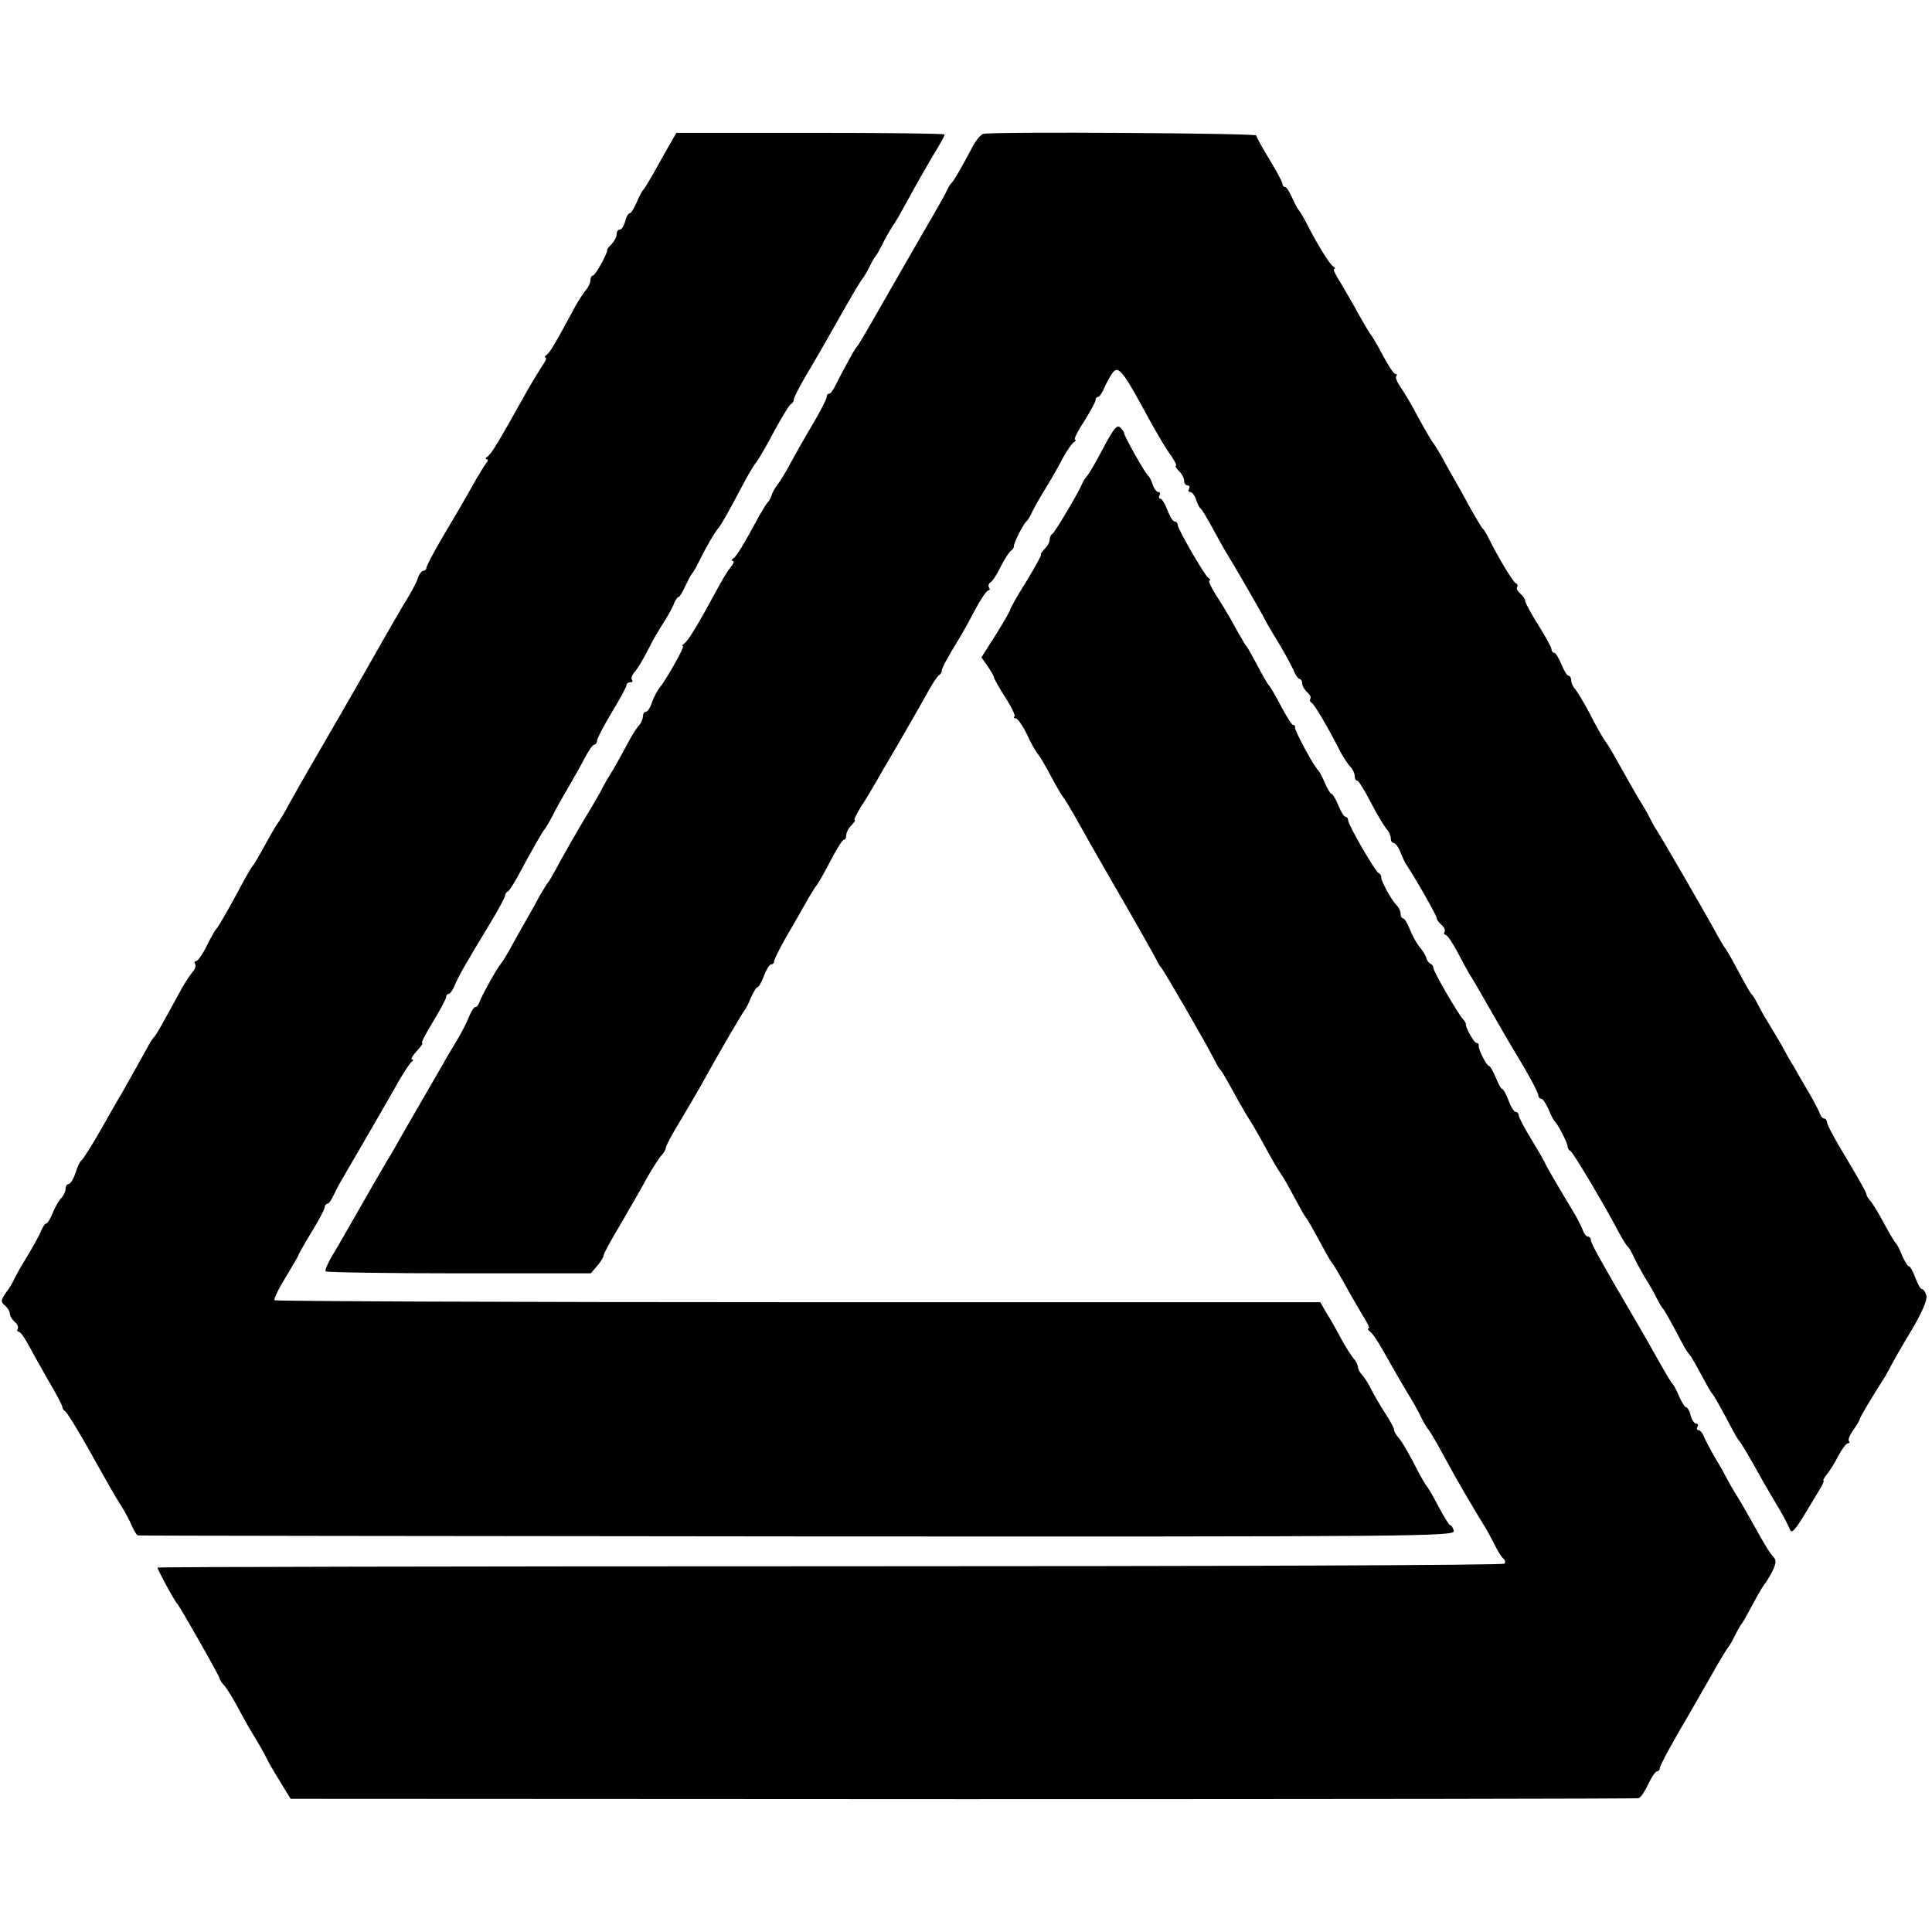 <?xml version="1.0" standalone="no"?>
<!DOCTYPE svg PUBLIC "-//W3C//DTD SVG 20010904//EN"
 "http://www.w3.org/TR/2001/REC-SVG-20010904/DTD/svg10.dtd">
<svg version="1.0" xmlns="http://www.w3.org/2000/svg"
 width="589pt" height="589pt" viewBox="0 0 589 589"
 preserveAspectRatio="xMidYMid meet">
<g transform="translate(0,589) scale(0.1,-0.1)"
fill="#000000" stroke="none">
<path d="M2045 5455 c-10 -16 -31 -55 -48 -85 -17 -30 -33 -57 -37 -60 -3 -3
-12 -20 -19 -37 -8 -18 -17 -33 -21 -33 -4 0 -11 -11 -14 -25 -4 -14 -11 -25
-16 -25 -6 0 -10 -6 -10 -14 0 -8 -7 -21 -15 -30 -9 -8 -15 -17 -14 -18 3 -7
-36 -78 -43 -78 -4 0 -8 -6 -8 -14 0 -8 -6 -21 -12 -28 -7 -8 -21 -29 -32 -48
-64 -119 -80 -146 -90 -152 -6 -4 -7 -8 -3 -8 5 0 0 -12 -11 -27 -10 -16 -30
-48 -44 -73 -89 -159 -109 -193 -122 -202 -6 -4 -7 -8 -2 -8 5 0 4 -6 -2 -12
-5 -7 -19 -30 -31 -50 -38 -68 -58 -102 -105 -181 -25 -43 -46 -83 -46 -88 0
-5 -4 -9 -9 -9 -5 0 -13 -10 -17 -22 -3 -12 -23 -49 -44 -82 -20 -34 -50 -86
-67 -116 -17 -30 -72 -127 -123 -215 -103 -177 -121 -209 -158 -275 -13 -25
-28 -49 -32 -55 -4 -5 -17 -26 -28 -46 -40 -72 -47 -84 -52 -89 -3 -3 -13 -21
-24 -40 -49 -92 -80 -145 -85 -150 -4 -3 -17 -26 -30 -52 -13 -27 -28 -48 -33
-48 -5 0 -7 -4 -3 -9 3 -5 0 -16 -7 -23 -7 -8 -21 -29 -32 -48 -59 -108 -80
-146 -85 -150 -3 -3 -11 -14 -17 -25 -19 -35 -61 -109 -81 -145 -12 -19 -42
-73 -69 -120 -27 -47 -52 -86 -56 -88 -4 -2 -12 -19 -18 -38 -6 -19 -16 -34
-21 -34 -5 0 -9 -6 -9 -14 0 -8 -6 -21 -13 -28 -7 -7 -19 -28 -26 -45 -7 -18
-16 -33 -20 -33 -4 0 -12 -12 -18 -28 -7 -15 -26 -49 -43 -77 -17 -27 -33 -57
-37 -65 -3 -8 -14 -27 -25 -41 -16 -24 -16 -28 -3 -39 8 -7 15 -18 15 -25 0
-7 7 -18 15 -25 8 -7 12 -16 9 -21 -3 -5 -1 -9 3 -9 5 0 17 -17 28 -37 11 -21
39 -71 62 -111 24 -40 43 -77 43 -81 0 -5 4 -11 8 -13 5 -2 32 -46 62 -98 79
-141 91 -162 112 -195 10 -16 24 -42 30 -57 7 -16 15 -28 18 -29 3 -1 908 -2
2011 -3 1906 -1 2006 0 2001 17 -2 9 -7 17 -11 17 -3 0 -19 26 -36 58 -16 31
-33 59 -36 62 -3 3 -12 19 -21 35 -30 59 -53 99 -65 113 -7 7 -13 18 -13 23 0
6 -13 29 -28 52 -15 23 -34 56 -42 72 -8 17 -21 36 -27 43 -7 7 -13 18 -13 24
0 6 -6 19 -14 27 -7 9 -25 36 -38 61 -13 25 -33 60 -44 77 l-19 33 -1591 0
c-875 0 -1593 3 -1597 6 -3 3 12 35 34 70 21 35 39 66 39 68 0 2 18 34 40 70
22 36 40 70 40 76 0 5 4 10 8 10 4 0 13 12 20 28 7 15 18 36 25 47 6 11 32 55
57 98 25 43 50 86 55 95 6 10 28 49 50 87 21 39 44 73 49 77 6 4 7 8 2 8 -5 0
1 11 14 25 13 14 21 25 17 25 -4 0 11 29 33 65 22 36 40 70 40 75 0 6 4 10 8
10 4 0 13 12 19 28 12 28 32 63 109 190 24 40 44 77 44 82 0 4 3 10 8 12 4 2
15 19 26 38 49 91 80 145 85 150 3 3 14 21 24 40 9 19 31 58 47 85 16 28 40
69 52 93 12 23 25 42 30 42 4 0 8 5 8 11 0 7 20 45 45 87 25 41 45 78 45 83 0
5 5 9 12 9 6 0 8 3 5 7 -4 3 -1 13 5 21 14 16 29 42 52 87 8 17 27 48 41 70
14 22 28 48 31 58 4 9 9 17 13 17 3 0 12 15 20 33 8 17 17 34 20 37 3 3 14 21
23 40 18 38 50 92 58 100 7 7 32 51 71 125 17 33 37 67 44 75 7 8 32 51 55 95
24 44 47 82 51 83 5 2 9 8 9 14 0 5 16 37 36 71 38 64 46 78 122 212 25 44 48
82 51 85 3 3 13 19 21 35 8 17 17 32 20 35 3 3 12 19 20 35 8 17 22 41 31 55
10 14 28 46 41 70 32 59 77 138 100 175 10 17 18 32 18 35 0 3 -184 5 -409 5
l-409 0 -17 -30z"/>
<path d="M2998 5482 c-8 -2 -25 -22 -36 -45 -28 -53 -55 -101 -63 -107 -3 -3
-8 -12 -12 -20 -3 -8 -21 -40 -39 -71 -18 -31 -73 -126 -121 -210 -100 -175
-110 -192 -117 -199 -5 -5 -43 -75 -64 -117 -6 -13 -14 -23 -18 -23 -5 0 -8
-5 -8 -11 0 -6 -19 -43 -42 -82 -24 -40 -54 -93 -68 -119 -14 -27 -32 -56 -40
-66 -8 -10 -16 -25 -18 -33 -2 -7 -7 -16 -10 -19 -4 -3 -15 -21 -26 -40 -47
-87 -70 -126 -80 -132 -6 -4 -7 -8 -2 -8 5 0 3 -8 -5 -17 -14 -18 -23 -33 -66
-112 -43 -79 -67 -116 -77 -123 -6 -4 -8 -8 -4 -8 7 0 -52 -104 -72 -128 -6
-7 -16 -26 -22 -42 -5 -17 -14 -30 -19 -30 -5 0 -9 -6 -9 -14 0 -8 -6 -21 -12
-28 -7 -7 -21 -29 -31 -48 -10 -19 -31 -57 -47 -85 -17 -27 -35 -59 -40 -70
-6 -11 -19 -33 -29 -50 -29 -47 -92 -157 -109 -190 -9 -16 -18 -32 -21 -35 -3
-3 -14 -21 -25 -40 -10 -19 -28 -51 -39 -70 -11 -19 -31 -55 -45 -80 -13 -25
-29 -51 -35 -58 -15 -19 -57 -95 -64 -114 -3 -10 -9 -18 -13 -18 -5 0 -13 -12
-19 -27 -6 -16 -22 -48 -37 -73 -15 -25 -35 -58 -44 -75 -44 -76 -95 -164
-118 -204 -14 -25 -38 -68 -55 -95 -28 -48 -38 -65 -87 -151 -45 -78 -58 -102
-80 -138 -12 -21 -20 -40 -17 -43 3 -3 186 -6 407 -6 l401 0 20 23 c10 12 19
26 19 31 0 5 23 48 52 96 28 48 65 112 81 142 17 30 37 61 44 68 7 7 13 18 13
23 0 6 21 45 47 87 25 42 56 95 68 117 50 91 120 210 125 215 3 3 12 20 19 38
8 17 16 32 20 32 4 0 13 16 20 35 7 19 17 35 22 35 5 0 9 4 9 9 0 5 16 38 36
73 20 34 48 83 62 108 14 25 28 47 31 50 3 3 22 35 41 72 19 37 38 68 43 68 4
0 7 6 7 14 0 8 7 22 16 30 8 9 13 16 10 16 -4 0 5 18 19 41 15 22 34 55 44 72
10 18 42 73 71 122 29 50 66 115 83 145 16 30 34 58 39 61 5 3 9 9 9 13 -1 7
17 40 48 91 11 17 34 58 52 93 18 34 37 62 42 62 4 0 6 4 2 9 -3 5 -1 12 5 16
6 3 20 25 31 48 12 23 26 45 31 48 5 3 9 9 9 13 -2 8 29 69 38 76 4 3 12 16
18 30 7 14 26 48 43 75 17 28 40 68 51 90 12 22 27 43 33 47 6 4 7 8 3 8 -4 0
8 25 28 55 19 31 35 60 35 65 0 6 3 10 8 10 4 0 14 15 21 33 8 17 20 38 27 45
14 14 30 -5 81 -98 52 -96 75 -134 95 -162 11 -16 16 -28 13 -28 -4 0 1 -7 9
-16 9 -8 16 -22 16 -30 0 -8 5 -14 11 -14 5 0 7 -4 4 -10 -3 -5 -2 -10 4 -10
5 0 13 -10 17 -22 4 -13 10 -25 14 -28 4 -3 20 -29 36 -59 16 -30 34 -61 39
-70 28 -45 111 -189 122 -211 7 -14 27 -47 44 -75 16 -27 35 -62 42 -77 6 -16
15 -28 19 -28 4 0 8 -6 8 -14 0 -7 7 -19 15 -26 8 -7 13 -16 10 -20 -3 -5 -1
-10 3 -12 8 -3 51 -76 90 -153 9 -16 22 -36 29 -43 7 -7 13 -20 13 -28 0 -8 3
-14 8 -14 4 0 23 -31 42 -68 19 -37 41 -73 48 -80 6 -7 12 -20 12 -28 0 -8 4
-14 9 -14 5 0 14 -12 20 -27 6 -16 15 -35 21 -43 31 -47 90 -152 90 -159 0 -5
7 -14 15 -21 8 -7 12 -16 9 -21 -3 -5 -1 -9 3 -9 5 0 21 -24 36 -52 15 -29 32
-60 37 -68 6 -8 37 -62 70 -120 33 -58 65 -112 70 -120 37 -60 70 -121 70
-130 0 -5 4 -10 9 -10 5 0 14 -15 22 -32 7 -18 16 -35 20 -38 8 -7 40 -68 38
-76 0 -4 3 -10 9 -13 9 -6 106 -169 146 -246 12 -22 24 -42 28 -45 4 -3 12
-17 18 -30 6 -14 22 -43 35 -65 14 -22 30 -51 37 -65 7 -14 15 -27 18 -30 4
-4 18 -28 64 -115 6 -11 14 -22 17 -25 3 -3 19 -30 35 -60 16 -30 31 -57 35
-60 3 -3 21 -34 40 -70 19 -36 36 -67 39 -70 6 -5 31 -47 77 -130 11 -19 32
-55 47 -80 15 -25 29 -53 33 -63 4 -13 14 -4 41 40 19 32 42 69 50 83 9 14 14
26 11 26 -2 1 3 10 11 20 9 11 25 36 35 57 11 20 24 37 29 37 5 0 6 3 3 6 -4
4 2 19 13 34 11 16 20 31 20 34 0 5 37 67 78 131 6 11 15 27 19 35 4 8 30 54
59 102 34 57 50 95 47 108 -3 11 -9 20 -14 20 -4 0 -13 16 -20 35 -7 19 -16
35 -20 35 -4 0 -12 15 -20 32 -7 18 -16 35 -19 38 -4 3 -20 30 -36 60 -16 30
-35 61 -41 68 -7 7 -13 17 -13 22 0 4 -27 52 -60 107 -33 54 -60 104 -60 111
0 6 -4 12 -9 12 -5 0 -11 8 -14 18 -4 9 -18 37 -33 62 -15 25 -35 60 -45 78
-11 17 -29 49 -40 70 -12 20 -30 51 -40 67 -11 17 -24 41 -31 55 -7 14 -15 27
-19 30 -3 3 -21 34 -40 70 -19 36 -37 67 -40 70 -3 3 -19 30 -35 60 -36 65
-160 279 -174 300 -6 8 -13 22 -17 30 -4 8 -16 31 -28 50 -12 19 -33 56 -47
81 -46 82 -53 94 -64 109 -6 8 -27 44 -45 80 -19 36 -40 71 -46 78 -7 7 -13
20 -13 28 0 8 -4 14 -8 14 -5 0 -14 16 -22 35 -8 19 -17 35 -22 35 -4 0 -8 5
-8 10 0 6 -18 39 -40 74 -22 35 -40 68 -40 73 0 6 -7 16 -15 23 -8 7 -13 16
-10 20 3 5 1 10 -4 12 -8 3 -54 79 -83 138 -7 14 -15 27 -19 30 -3 3 -19 30
-36 60 -16 30 -39 71 -50 90 -11 19 -29 51 -39 70 -11 19 -22 37 -25 40 -3 3
-23 37 -44 75 -20 39 -46 82 -56 96 -10 14 -16 29 -12 33 3 3 2 6 -3 6 -5 0
-22 26 -39 58 -16 31 -33 59 -36 62 -3 3 -19 30 -36 60 -16 30 -42 74 -56 98
-15 23 -24 42 -20 42 5 0 3 4 -3 8 -11 7 -51 72 -81 132 -10 19 -21 37 -24 40
-3 3 -12 20 -20 38 -8 17 -17 32 -21 32 -5 0 -8 4 -8 9 0 5 -18 39 -40 75 -22
36 -40 69 -40 73 0 7 -796 12 -832 5z"/>
<path d="M3365 4527 c-21 -40 -43 -79 -50 -87 -7 -8 -14 -19 -16 -25 -10 -25
-84 -150 -91 -153 -4 -2 -8 -10 -8 -17 0 -8 -7 -21 -16 -29 -8 -9 -13 -16 -10
-16 3 0 -17 -36 -44 -81 -28 -44 -50 -84 -50 -87 0 -4 -20 -38 -44 -77 l-44
-69 19 -27 c10 -15 19 -30 19 -34 0 -3 15 -30 34 -60 19 -29 32 -56 29 -59 -4
-3 -2 -6 4 -6 5 0 20 -21 33 -47 12 -27 28 -55 35 -63 7 -8 25 -40 41 -70 16
-30 32 -57 35 -60 3 -3 19 -29 35 -57 16 -29 76 -135 134 -235 58 -100 109
-191 115 -203 5 -11 12 -22 15 -25 7 -6 137 -231 159 -275 8 -16 17 -32 20
-35 6 -5 15 -21 58 -99 14 -25 29 -50 33 -56 4 -5 19 -31 33 -56 41 -76 52
-93 63 -109 6 -8 24 -40 40 -70 16 -30 31 -57 34 -60 5 -5 25 -41 57 -100 10
-19 21 -37 24 -40 3 -3 19 -30 36 -60 16 -30 42 -74 56 -98 15 -23 24 -42 20
-42 -5 0 -3 -4 2 -8 11 -8 24 -28 60 -92 14 -25 38 -67 55 -95 17 -27 36 -61
42 -75 7 -14 17 -32 24 -40 6 -8 25 -40 41 -70 47 -87 91 -162 130 -225 7 -11
20 -36 30 -55 9 -19 21 -38 26 -41 5 -4 7 -11 4 -16 -3 -5 -866 -8 -2056 -8
-1128 0 -2051 -2 -2051 -4 0 -6 54 -106 61 -111 7 -7 129 -221 129 -228 0 -3
6 -13 14 -21 8 -9 26 -38 41 -66 14 -27 37 -68 51 -90 13 -22 29 -49 34 -60 5
-11 24 -45 43 -75 l33 -54 2049 -1 c1128 0 2055 1 2061 3 6 2 19 21 29 43 10
21 22 39 27 39 4 0 8 4 8 9 0 8 34 71 90 166 10 17 39 68 66 115 26 47 51 87
54 90 3 3 12 19 20 35 8 17 17 32 20 35 3 3 18 30 34 60 16 30 32 57 35 60 3
3 14 20 23 37 13 26 14 36 5 46 -12 13 -21 27 -65 106 -14 25 -35 62 -47 81
-12 19 -25 42 -29 50 -4 8 -20 38 -37 65 -16 28 -32 58 -35 67 -4 10 -11 18
-16 18 -5 0 -6 5 -3 10 3 6 2 10 -4 10 -6 0 -13 11 -17 25 -3 14 -10 25 -14
25 -4 0 -13 15 -21 33 -7 17 -16 34 -19 37 -4 3 -20 30 -37 60 -17 30 -54 96
-83 145 -100 171 -130 224 -130 235 0 5 -4 10 -9 10 -5 0 -11 8 -15 18 -3 9
-14 31 -23 47 -54 90 -93 156 -93 160 0 1 -18 33 -40 69 -22 36 -40 70 -40 76
0 5 -4 10 -9 10 -5 0 -15 16 -22 35 -7 19 -16 35 -19 35 -4 0 -12 16 -20 35
-8 19 -17 35 -20 35 -8 0 -34 52 -32 63 1 4 -2 7 -6 7 -8 0 -36 50 -33 58 1 1
-3 8 -9 15 -18 21 -90 145 -90 156 0 5 -4 11 -9 13 -5 2 -11 10 -13 18 -2 8
-11 23 -21 34 -9 11 -22 35 -29 53 -7 18 -16 33 -20 33 -4 0 -8 6 -8 14 0 8
-6 21 -14 28 -15 16 -47 74 -45 84 0 4 -3 10 -9 13 -12 8 -92 147 -92 160 0 6
-4 11 -8 11 -5 0 -14 16 -22 35 -8 19 -17 35 -21 35 -3 0 -12 15 -20 33 -7 17
-16 34 -19 37 -12 9 -75 125 -72 133 1 4 -1 7 -6 7 -4 0 -20 26 -37 58 -16 31
-33 59 -36 62 -4 3 -19 30 -35 60 -16 30 -31 57 -34 60 -3 3 -11 16 -18 29 -8
13 -22 39 -32 57 -11 18 -30 51 -45 73 -14 23 -22 41 -18 41 5 0 3 4 -3 8 -12
8 -94 150 -94 163 0 5 -4 9 -9 9 -5 0 -15 16 -22 35 -7 19 -17 35 -22 35 -4 0
-5 5 -2 10 3 6 2 10 -4 10 -5 0 -13 10 -17 23 -4 12 -10 24 -14 27 -9 7 -75
124 -73 130 0 3 -5 10 -12 17 -10 9 -20 -4 -50 -60z"/>
</g>
</svg>
